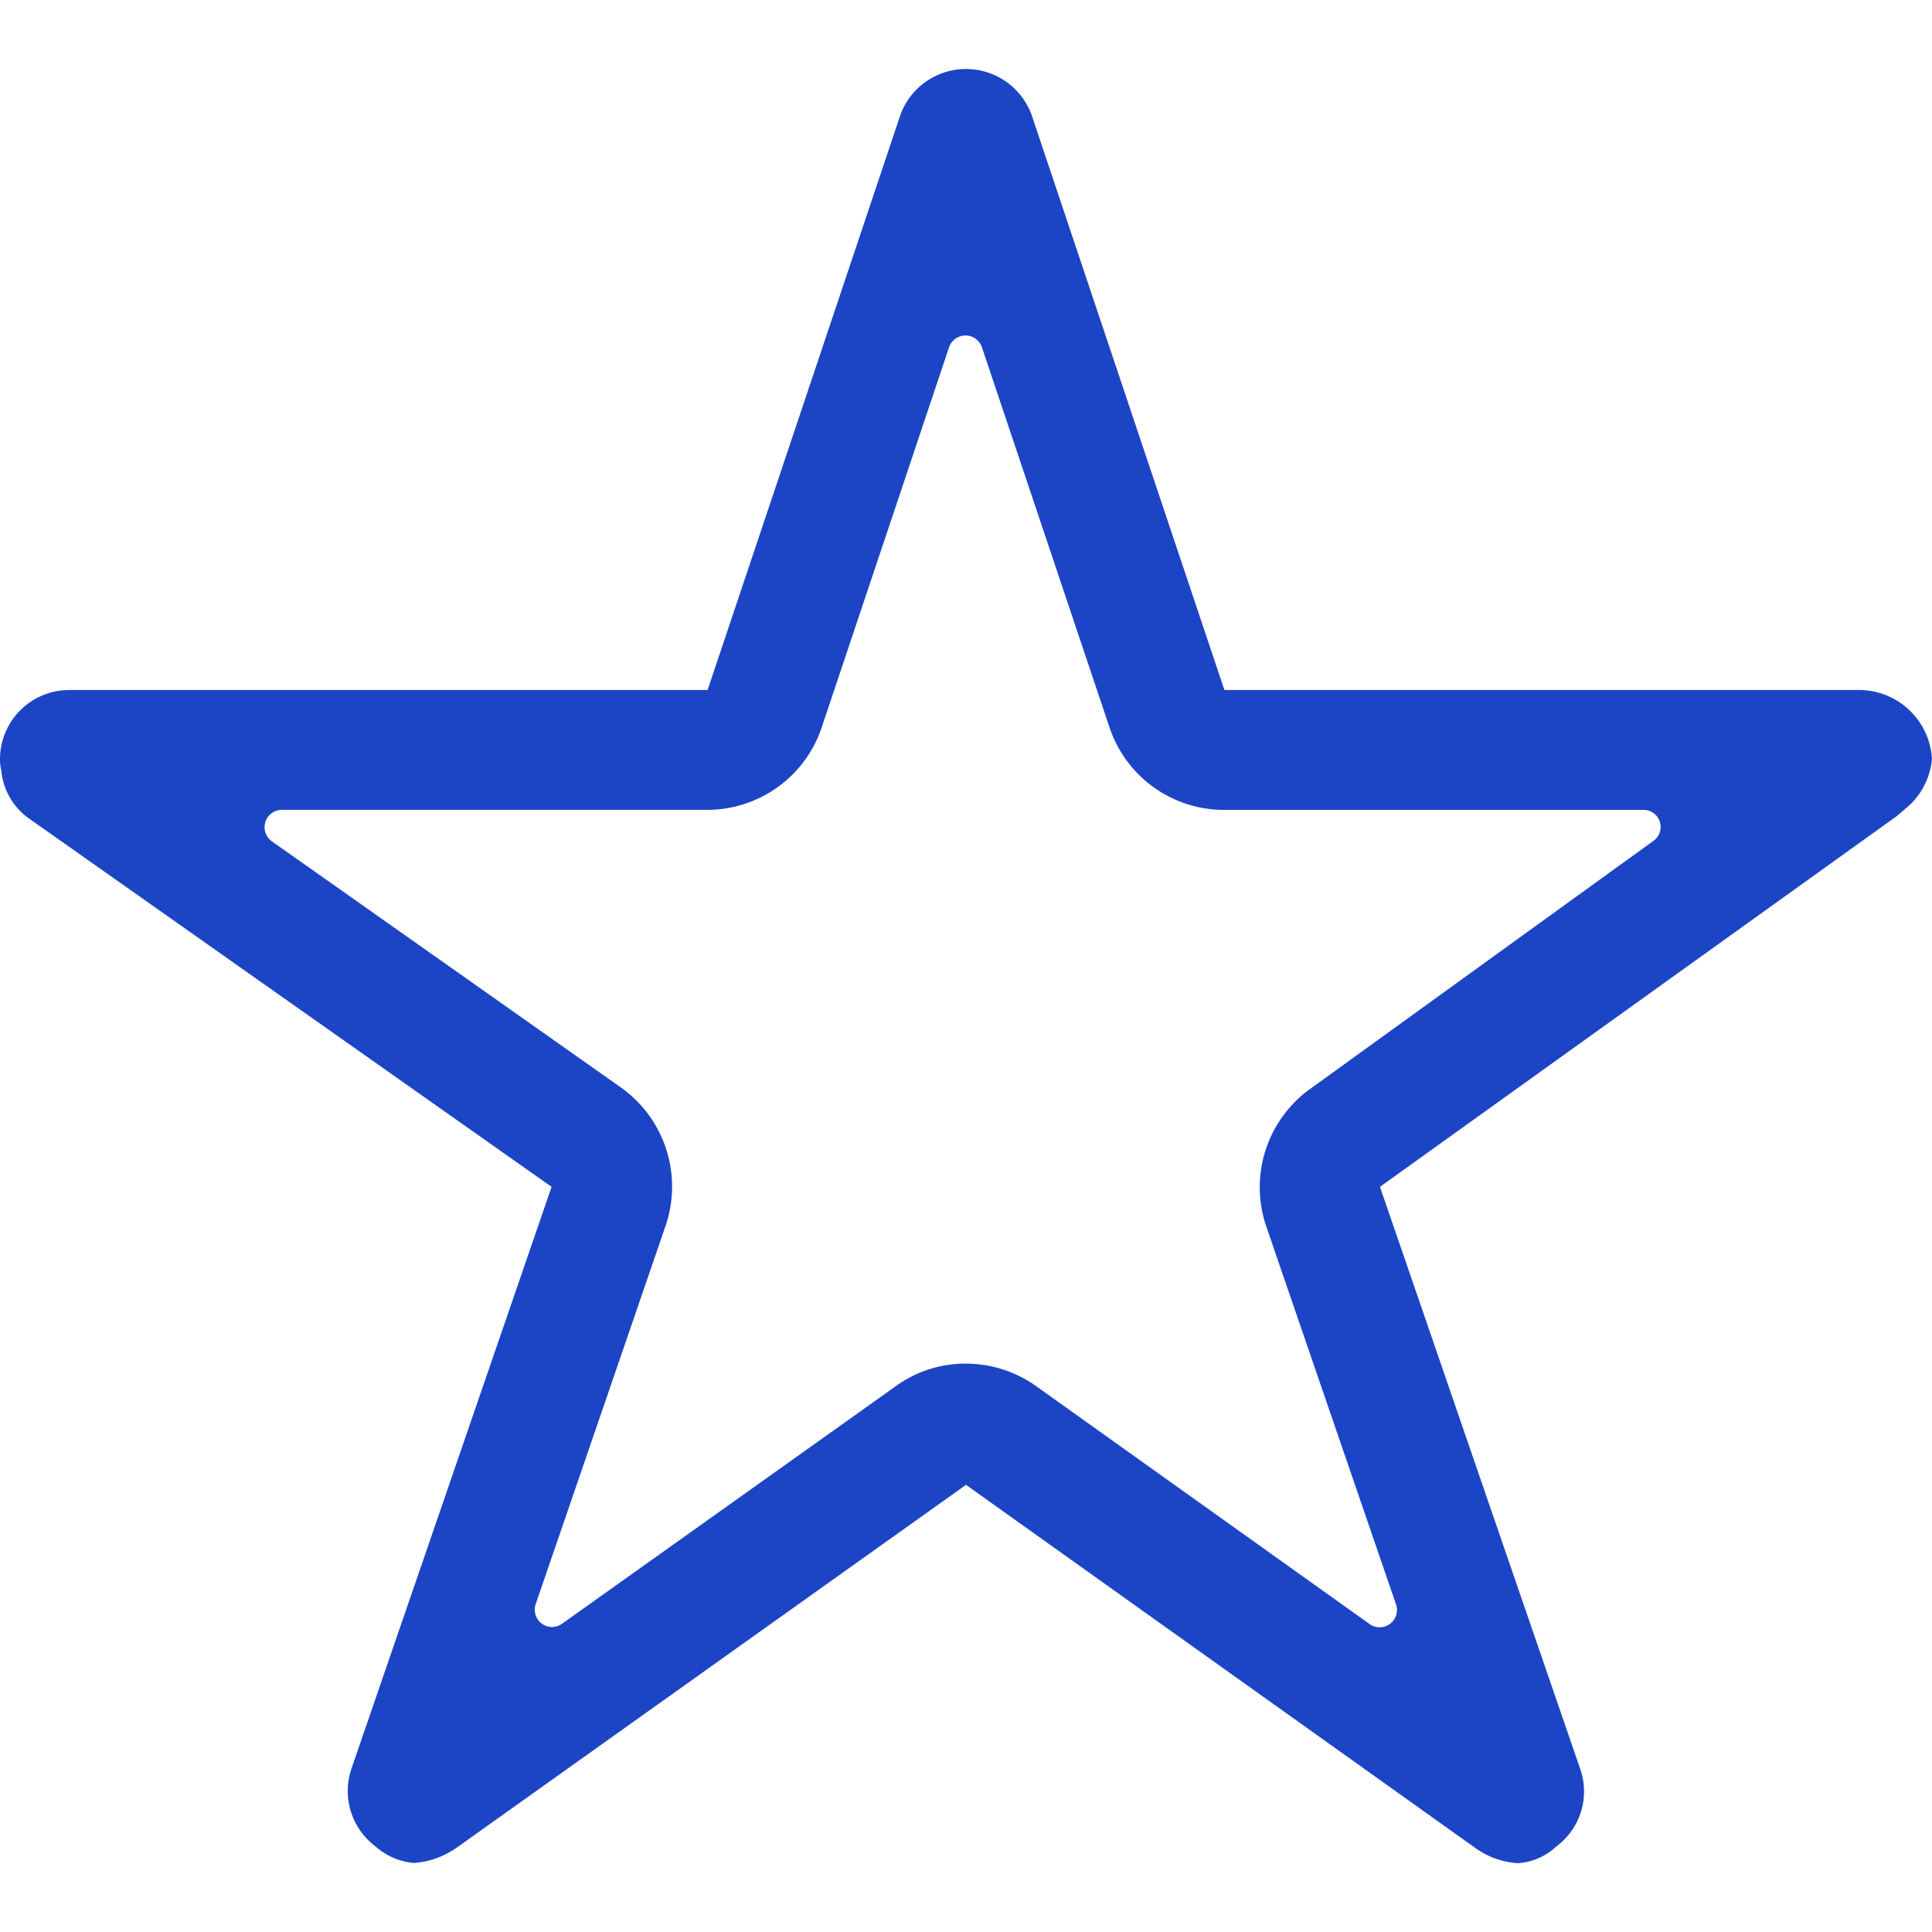 <svg xmlns="http://www.w3.org/2000/svg" width="40" height="40" viewBox="0 0 40 40">
  <g id="Group_65" data-name="Group 65" transform="translate(-260 -2181)">
    <circle id="Ellipse_2" data-name="Ellipse 2" cx="20" cy="20" r="20" transform="translate(260 2181)" fill="#707070" opacity="0"/>
    <path id="Icon_ionic-ios-star-outline" data-name="Icon ionic-ios-star-outline" d="M40.732,16.232H27.6L23.607,4.321a1.446,1.446,0,0,0-2.714,0L16.9,16.232H3.679A1.433,1.433,0,0,0,2.25,17.661a1.05,1.05,0,0,0,.027.241,1.373,1.373,0,0,0,.6,1.009L13.67,26.518,9.527,38.562a1.433,1.433,0,0,0,.491,1.607,1.382,1.382,0,0,0,.8.348,1.75,1.75,0,0,0,.893-.321L22.25,32.688,32.786,40.2a1.673,1.673,0,0,0,.893.321,1.283,1.283,0,0,0,.795-.348,1.415,1.415,0,0,0,.491-1.607L30.821,26.518l10.705-7.679.259-.223a1.5,1.5,0,0,0,.464-.955A1.512,1.512,0,0,0,40.732,16.232ZM29.375,24.491a2.508,2.508,0,0,0-.911,2.839l2.688,7.83a.358.358,0,0,1-.545.411L23.7,30.643a2.5,2.5,0,0,0-1.455-.464,2.448,2.448,0,0,0-1.446.464l-6.911,4.92a.357.357,0,0,1-.545-.411l2.688-7.83a2.516,2.516,0,0,0-.92-2.857l-7.232-5.1a.359.359,0,0,1,.205-.652h8.812a2.5,2.5,0,0,0,2.366-1.705L21.9,9.134a.359.359,0,0,1,.679,0l2.643,7.875a2.5,2.5,0,0,0,2.366,1.705h8.687a.353.353,0,0,1,.205.643Z" transform="translate(257.75 2179.054)" fill="#1c45c5"/>
  </g>
</svg>
